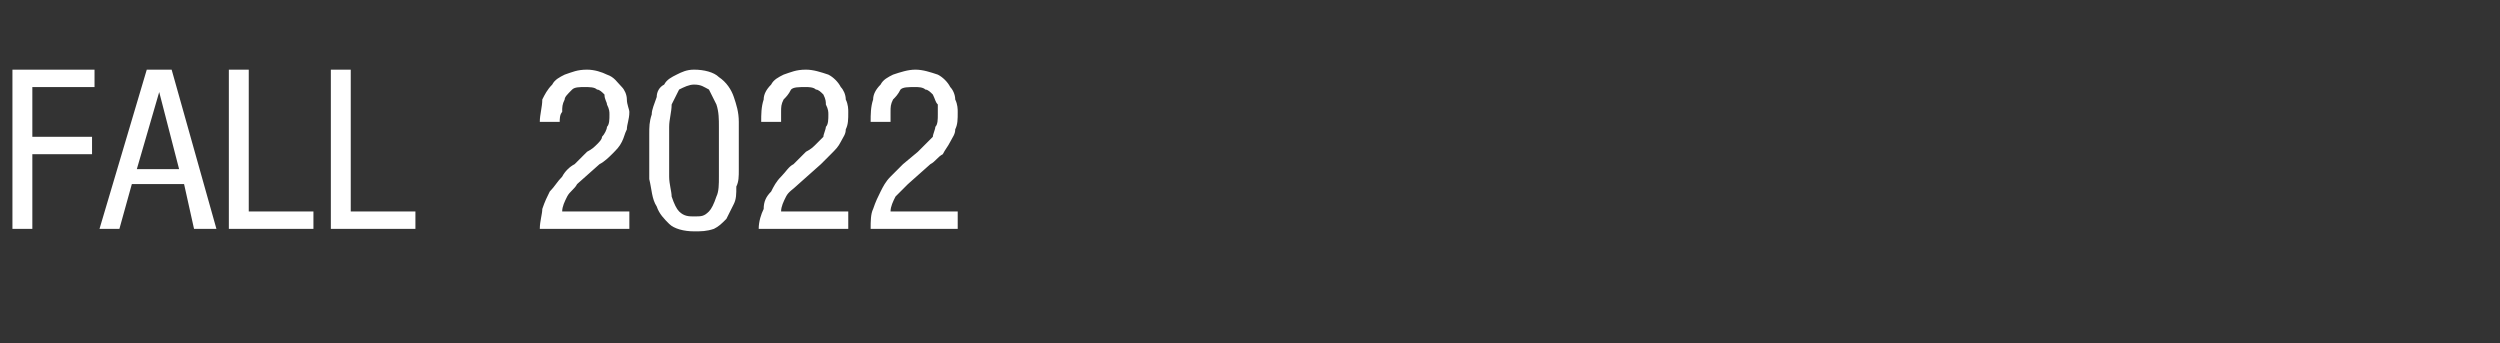 <?xml version="1.0" standalone="no"?>
<!DOCTYPE svg PUBLIC "-//W3C//DTD SVG 1.1//EN" "http://www.w3.org/Graphics/SVG/1.1/DTD/svg11.dtd">
<svg xmlns="http://www.w3.org/2000/svg" version="1.1" width="100.5px" height="13.8px" viewBox="0 -2 100.5 13.8" style="top:-2px">
  <rect x="0" y="-2" width="100.5" height="13.8" fill="#333333" stroke="none"/>
  <desc>Fall 2022</desc>
  <defs/>
  <g id="Polygon140358">
    <path d="M 0.5 0.8 L 3.8 0.8 L 3.8 1.5 L 1.3 1.5 L 1.3 3.5 L 3.7 3.5 L 3.7 4.2 L 1.3 4.2 L 1.3 7.2 L 0.5 7.2 L 0.5 0.8 Z M 5.5 4.8 L 7.2 4.8 L 6.4 1.7 L 6.4 1.7 L 5.5 4.8 Z M 5.9 0.8 L 6.9 0.8 L 8.7 7.2 L 7.8 7.2 L 7.4 5.4 L 5.3 5.4 L 4.8 7.2 L 4 7.2 L 5.9 0.8 Z M 9.2 0.8 L 10 0.8 L 10 6.5 L 12.6 6.5 L 12.6 7.2 L 9.2 7.2 L 9.2 0.8 Z M 13.3 0.8 L 14.1 0.8 L 14.1 6.5 L 16.7 6.5 L 16.7 7.2 L 13.3 7.2 L 13.3 0.8 Z M 25.3 7.2 C 25.3 7.2 21.73 7.2 21.7 7.2 C 21.7 6.9 21.8 6.6 21.8 6.4 C 21.9 6.1 22 5.9 22.1 5.7 C 22.3 5.5 22.4 5.3 22.6 5.1 C 22.7 4.9 22.9 4.7 23.1 4.6 C 23.1 4.6 23.6 4.1 23.6 4.1 C 23.8 4 23.9 3.9 24 3.8 C 24.1 3.7 24.2 3.6 24.2 3.5 C 24.3 3.4 24.4 3.2 24.4 3.1 C 24.5 3 24.5 2.8 24.5 2.6 C 24.5 2.5 24.5 2.4 24.4 2.2 C 24.4 2.1 24.3 2 24.3 1.8 C 24.2 1.7 24.1 1.6 24 1.6 C 23.9 1.5 23.7 1.5 23.5 1.5 C 23.3 1.5 23.1 1.5 23 1.6 C 22.8 1.8 22.7 1.9 22.7 2 C 22.6 2.2 22.6 2.3 22.6 2.5 C 22.5 2.6 22.5 2.8 22.5 2.9 C 22.5 2.9 21.7 2.9 21.7 2.9 C 21.7 2.6 21.8 2.3 21.8 2 C 21.9 1.8 22 1.6 22.2 1.4 C 22.3 1.2 22.5 1.1 22.7 1 C 23 0.9 23.2 0.8 23.6 0.8 C 23.9 0.8 24.2 0.9 24.4 1 C 24.7 1.1 24.8 1.3 25 1.5 C 25.1 1.6 25.2 1.8 25.2 2 C 25.2 2.2 25.3 2.4 25.3 2.5 C 25.3 2.8 25.2 3 25.2 3.2 C 25.1 3.4 25.1 3.5 25 3.7 C 24.9 3.9 24.8 4 24.6 4.2 C 24.5 4.3 24.3 4.5 24.1 4.6 C 24.1 4.6 23.2 5.4 23.2 5.4 C 23.1 5.6 22.9 5.7 22.8 5.9 C 22.7 6.1 22.6 6.3 22.6 6.5 C 22.55 6.5 25.3 6.5 25.3 6.5 L 25.3 7.2 Z M 26.9 4.1 C 26.9 4.4 26.9 4.8 26.9 5.1 C 26.9 5.4 27 5.7 27 5.9 C 27.1 6.2 27.2 6.4 27.3 6.5 C 27.5 6.7 27.7 6.7 27.9 6.7 C 28.2 6.7 28.3 6.7 28.5 6.5 C 28.6 6.4 28.7 6.2 28.8 5.9 C 28.9 5.7 28.9 5.4 28.9 5.1 C 28.9 4.8 28.9 4.4 28.9 4.1 C 28.9 3.8 28.9 3.4 28.9 3.1 C 28.9 2.8 28.9 2.5 28.8 2.2 C 28.7 2 28.6 1.8 28.5 1.6 C 28.3 1.5 28.2 1.4 27.9 1.4 C 27.7 1.4 27.5 1.5 27.3 1.6 C 27.2 1.8 27.1 2 27 2.2 C 27 2.5 26.9 2.8 26.9 3.1 C 26.9 3.4 26.9 3.8 26.9 4.1 Z M 27.9 7.3 C 27.5 7.3 27.1 7.2 26.9 7 C 26.7 6.8 26.5 6.6 26.4 6.3 C 26.2 6 26.2 5.6 26.1 5.2 C 26.1 4.9 26.1 4.5 26.1 4.1 C 26.1 3.9 26.1 3.6 26.1 3.4 C 26.1 3.1 26.1 2.9 26.2 2.6 C 26.2 2.4 26.3 2.2 26.4 1.9 C 26.4 1.7 26.5 1.5 26.7 1.4 C 26.8 1.2 27 1.1 27.2 1 C 27.4 0.9 27.6 0.8 27.9 0.8 C 28.3 0.8 28.7 0.9 28.9 1.1 C 29.2 1.3 29.4 1.6 29.5 1.9 C 29.6 2.2 29.7 2.5 29.7 2.9 C 29.7 3.3 29.7 3.7 29.7 4.1 C 29.7 4.3 29.7 4.6 29.7 4.8 C 29.7 5.1 29.7 5.3 29.6 5.5 C 29.6 5.8 29.6 6 29.5 6.2 C 29.4 6.4 29.3 6.6 29.2 6.8 C 29 7 28.9 7.1 28.7 7.2 C 28.4 7.3 28.2 7.3 27.9 7.3 Z M 34.1 7.2 C 34.1 7.2 30.55 7.2 30.5 7.2 C 30.5 6.9 30.6 6.6 30.7 6.4 C 30.7 6.1 30.8 5.9 31 5.7 C 31.1 5.5 31.2 5.3 31.4 5.1 C 31.6 4.9 31.7 4.7 31.9 4.6 C 31.9 4.6 32.4 4.1 32.4 4.1 C 32.6 4 32.7 3.9 32.8 3.8 C 32.9 3.7 33 3.6 33.1 3.5 C 33.1 3.4 33.2 3.2 33.2 3.1 C 33.3 3 33.3 2.8 33.3 2.6 C 33.3 2.5 33.3 2.4 33.2 2.2 C 33.2 2.1 33.2 2 33.1 1.8 C 33 1.7 32.9 1.6 32.8 1.6 C 32.7 1.5 32.5 1.5 32.4 1.5 C 32.1 1.5 31.9 1.5 31.8 1.6 C 31.7 1.8 31.6 1.9 31.5 2 C 31.4 2.2 31.4 2.3 31.4 2.5 C 31.4 2.6 31.4 2.8 31.4 2.9 C 31.4 2.9 30.6 2.9 30.6 2.9 C 30.6 2.6 30.6 2.3 30.7 2 C 30.7 1.8 30.8 1.6 31 1.4 C 31.1 1.2 31.3 1.1 31.5 1 C 31.8 0.9 32 0.8 32.4 0.8 C 32.7 0.8 33 0.9 33.3 1 C 33.5 1.1 33.7 1.3 33.8 1.5 C 33.9 1.6 34 1.8 34 2 C 34.1 2.2 34.1 2.4 34.1 2.5 C 34.1 2.8 34.1 3 34 3.2 C 34 3.4 33.9 3.5 33.8 3.7 C 33.7 3.9 33.6 4 33.4 4.2 C 33.3 4.3 33.1 4.5 33 4.6 C 33 4.6 32.1 5.4 32.1 5.4 C 31.9 5.6 31.7 5.7 31.6 5.9 C 31.5 6.1 31.4 6.3 31.4 6.5 C 31.37 6.5 34.1 6.5 34.1 6.5 L 34.1 7.2 Z M 38.5 7.2 C 38.5 7.2 34.96 7.2 35 7.2 C 35 6.9 35 6.6 35.1 6.4 C 35.2 6.1 35.3 5.9 35.4 5.7 C 35.5 5.5 35.6 5.3 35.8 5.1 C 36 4.9 36.2 4.7 36.3 4.6 C 36.3 4.6 36.9 4.1 36.9 4.1 C 37 4 37.1 3.9 37.2 3.8 C 37.3 3.7 37.4 3.6 37.5 3.5 C 37.5 3.4 37.6 3.2 37.6 3.1 C 37.7 3 37.7 2.8 37.7 2.6 C 37.7 2.5 37.7 2.4 37.7 2.2 C 37.6 2.1 37.6 2 37.5 1.8 C 37.4 1.7 37.3 1.6 37.2 1.6 C 37.1 1.5 36.9 1.5 36.8 1.5 C 36.5 1.5 36.3 1.5 36.2 1.6 C 36.1 1.8 36 1.9 35.9 2 C 35.8 2.2 35.8 2.3 35.8 2.5 C 35.8 2.6 35.8 2.8 35.8 2.9 C 35.8 2.9 35 2.9 35 2.9 C 35 2.6 35 2.3 35.1 2 C 35.1 1.8 35.2 1.6 35.4 1.4 C 35.5 1.2 35.7 1.1 35.9 1 C 36.2 0.9 36.5 0.8 36.8 0.8 C 37.1 0.8 37.4 0.9 37.7 1 C 37.9 1.1 38.1 1.3 38.2 1.5 C 38.3 1.6 38.4 1.8 38.4 2 C 38.5 2.2 38.5 2.4 38.5 2.5 C 38.5 2.8 38.5 3 38.4 3.2 C 38.4 3.4 38.3 3.5 38.2 3.7 C 38.1 3.9 38 4 37.9 4.2 C 37.7 4.3 37.6 4.5 37.4 4.6 C 37.4 4.6 36.5 5.4 36.5 5.4 C 36.3 5.6 36.2 5.7 36 5.9 C 35.9 6.1 35.8 6.3 35.8 6.5 C 35.78 6.5 38.5 6.5 38.5 6.5 L 38.5 7.2 Z " stroke="none" fill="#fff"/>
  </g>
</svg>